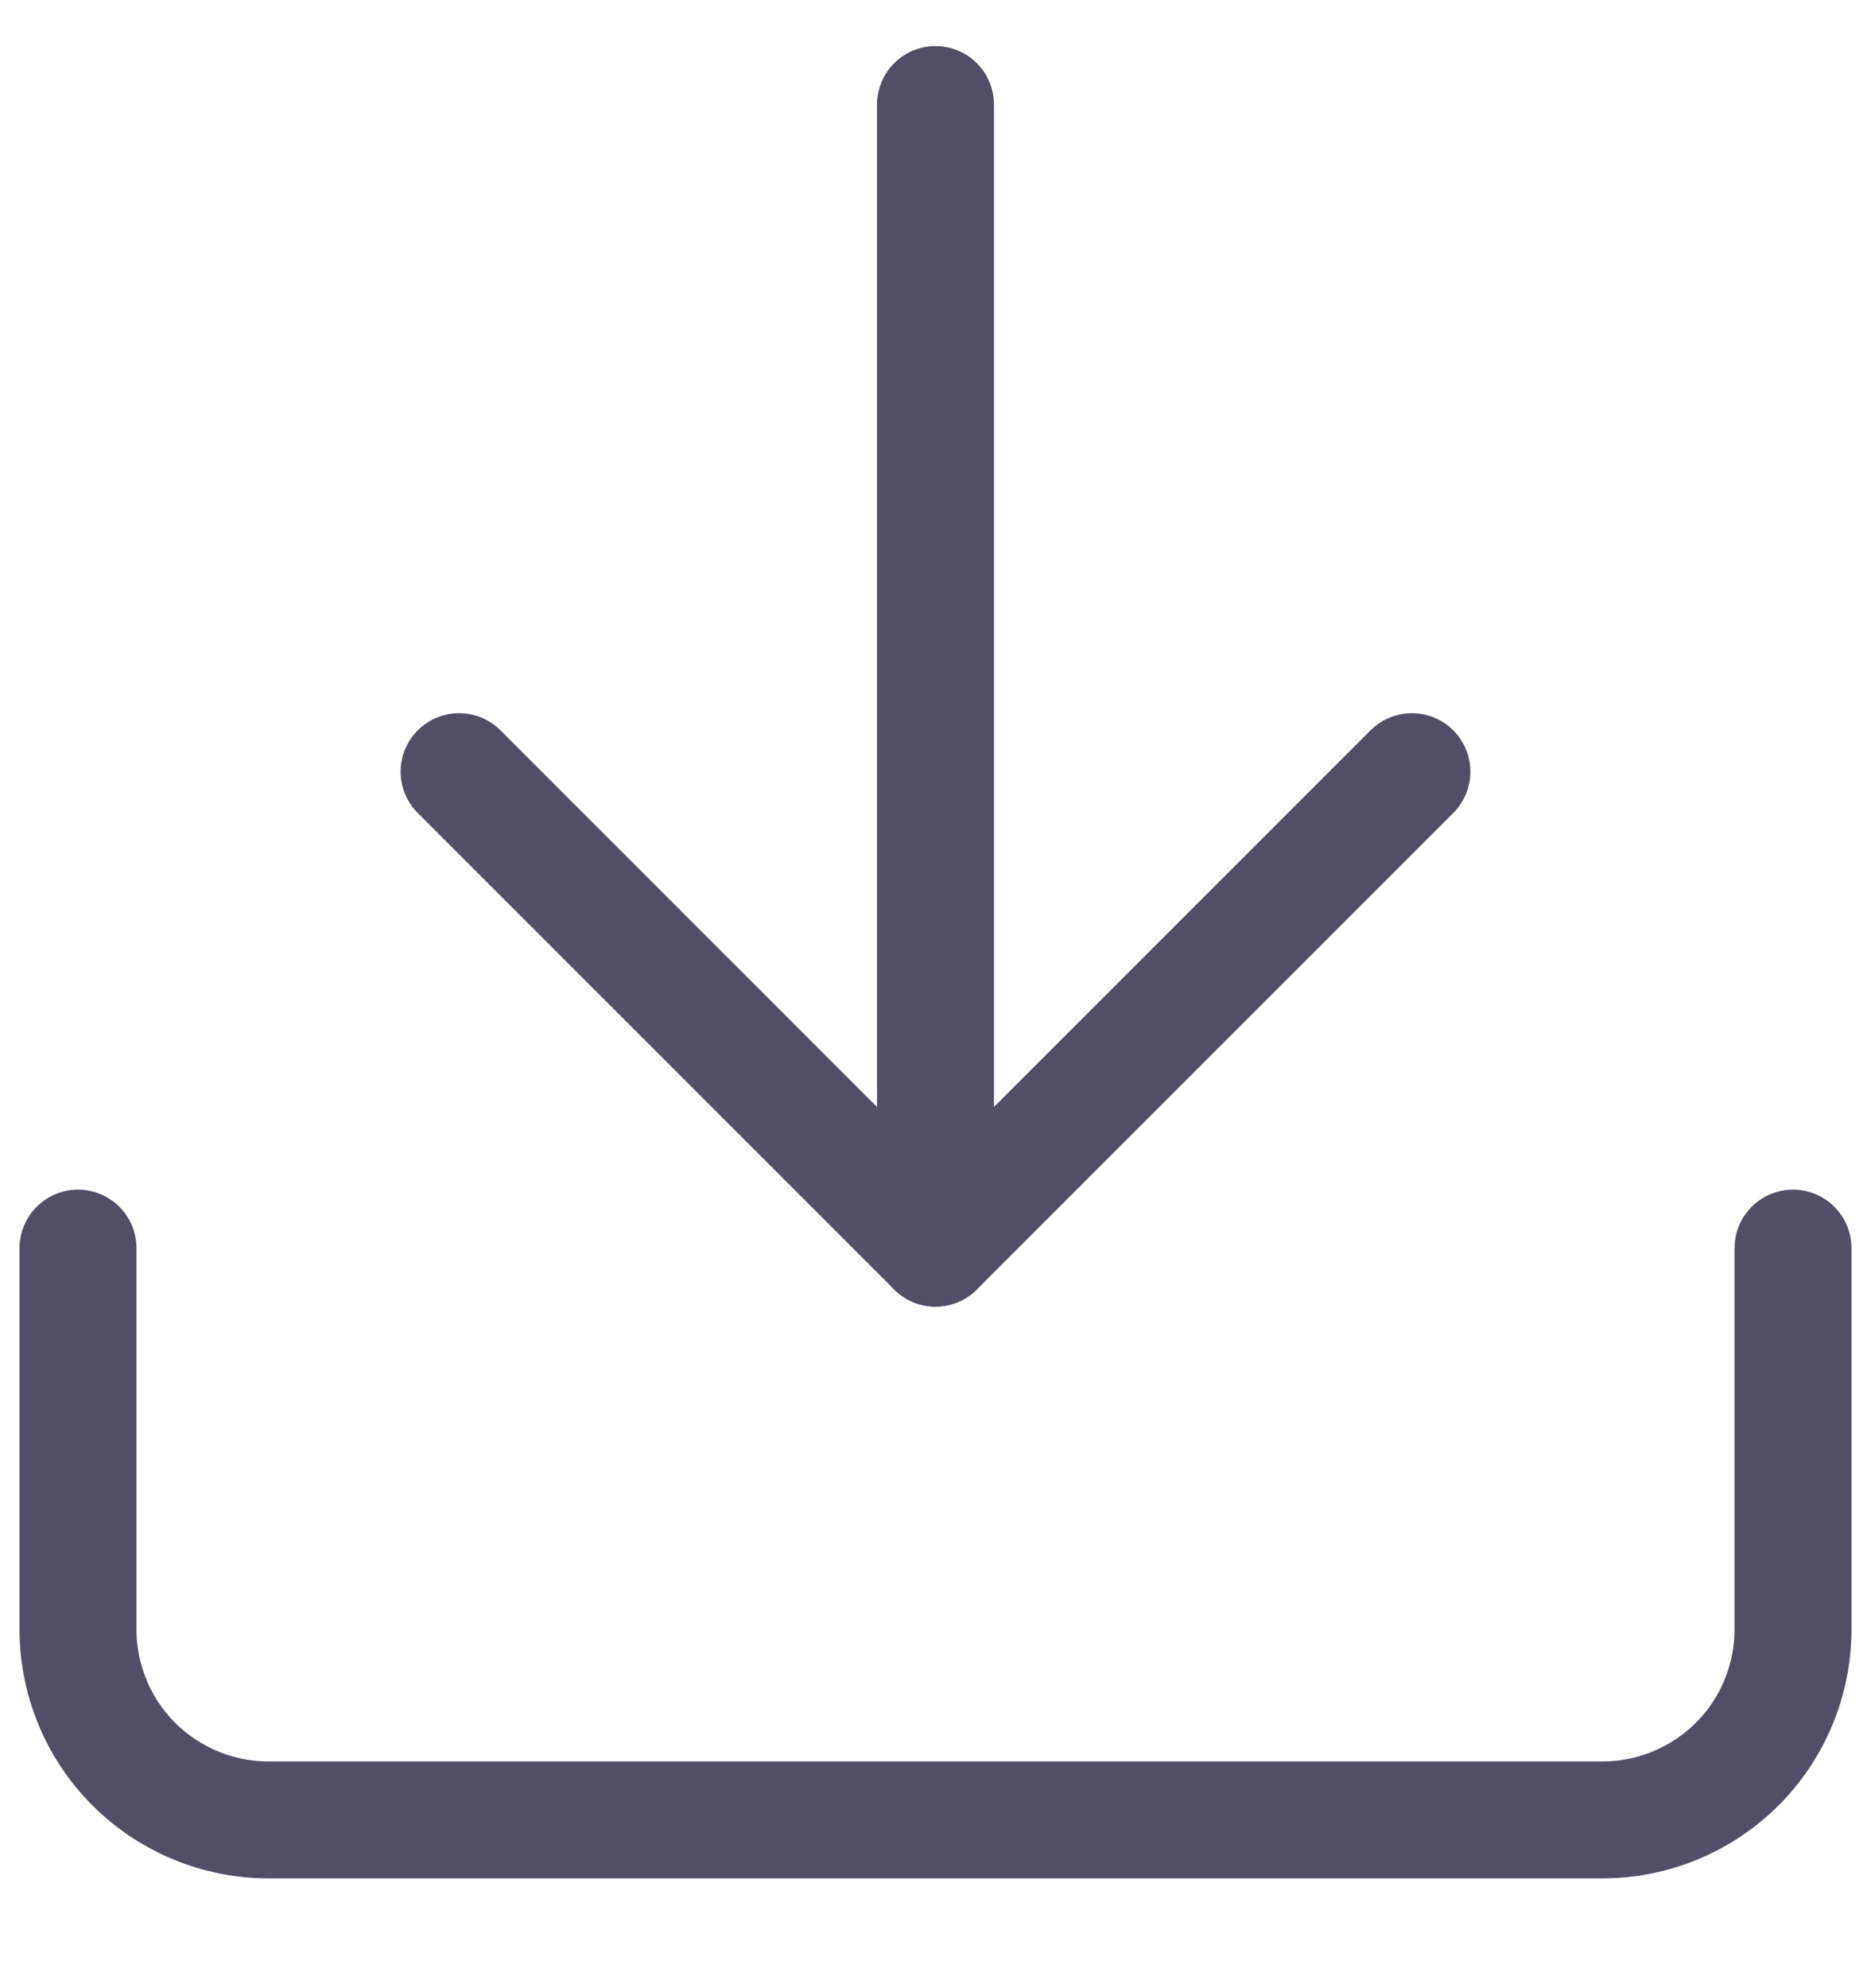 <svg width="16" height="17" viewBox="0 0 16 17" fill="none" xmlns="http://www.w3.org/2000/svg">
<g clip-path="url(#clip0_407_758)">
<path d="M15.333 10.672V13.931C15.333 14.363 15.162 14.778 14.856 15.084C14.55 15.389 14.136 15.561 13.704 15.561H2.296C1.864 15.561 1.45 15.389 1.144 15.084C0.838 14.778 0.667 14.363 0.667 13.931V10.672" stroke="#504F66" stroke-linecap="round" stroke-linejoin="round"/>
<path d="M3.926 6.598L8 10.672L12.074 6.598" stroke="#504F66" stroke-linecap="round" stroke-linejoin="round"/>
<path d="M8 10.672V0.894" stroke="#504F66" stroke-linecap="round" stroke-linejoin="round"/>
</g>
<defs>
<clipPath id="clip0_407_758">
<rect width="16" height="16" fill="white" transform="translate(0 0.228)"/>
</clipPath>
</defs>
</svg>
